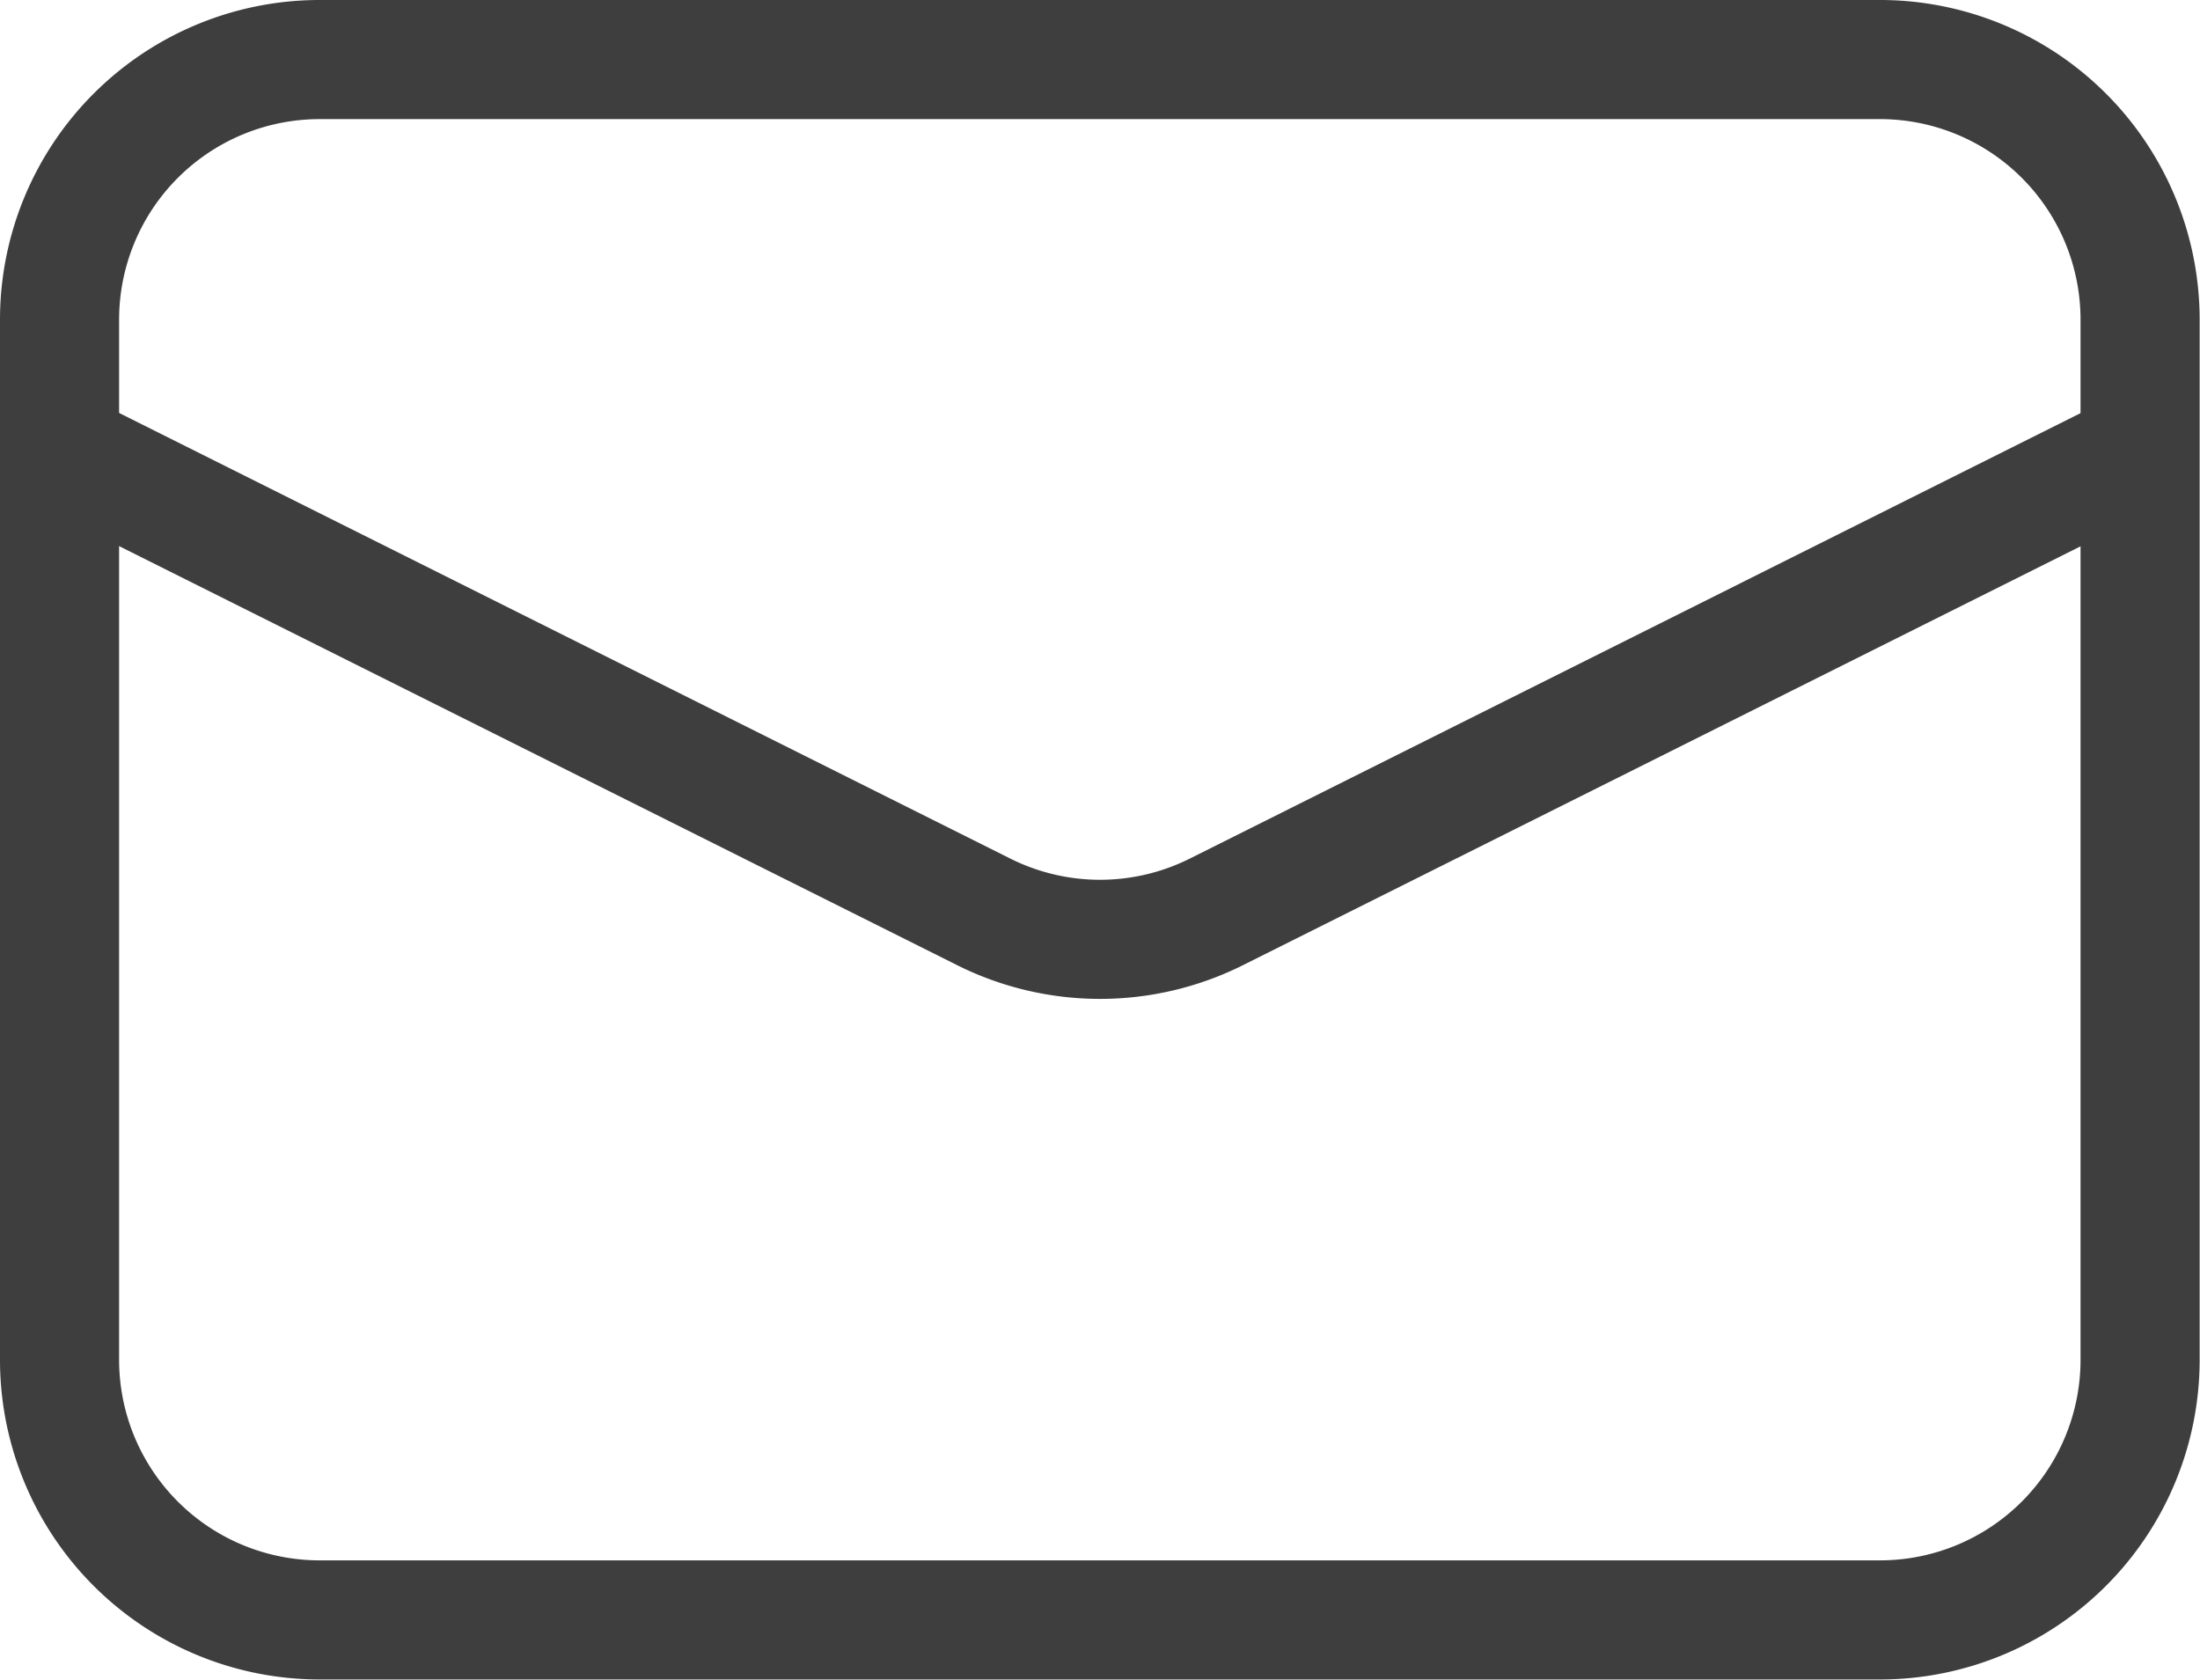 <svg xmlns="http://www.w3.org/2000/svg" width="18.471" height="14.104" viewBox="0 0 18.471 14.104">
  <g id="Group" transform="translate(-1.5 -4)">
    <path id="Vector" d="M2.184,0h13.1a2.184,2.184,0,0,1,2.184,2.184V10.92A2.184,2.184,0,0,1,15.287,13.1H2.184A2.184,2.184,0,0,1,0,10.92V2.184A2.184,2.184,0,0,1,2.184,0Z" transform="translate(2 4.5)" fill="none" stroke="#3e3e3e" stroke-width="1"/>
    <path id="Vector-2" data-name="Vector" d="M17.471,0,9.712,3.88a2.184,2.184,0,0,1-1.952,0L0,0" transform="translate(2 7.776)" fill="none" stroke="#3e3e3e" stroke-width="1"/>
  </g>
</svg>
